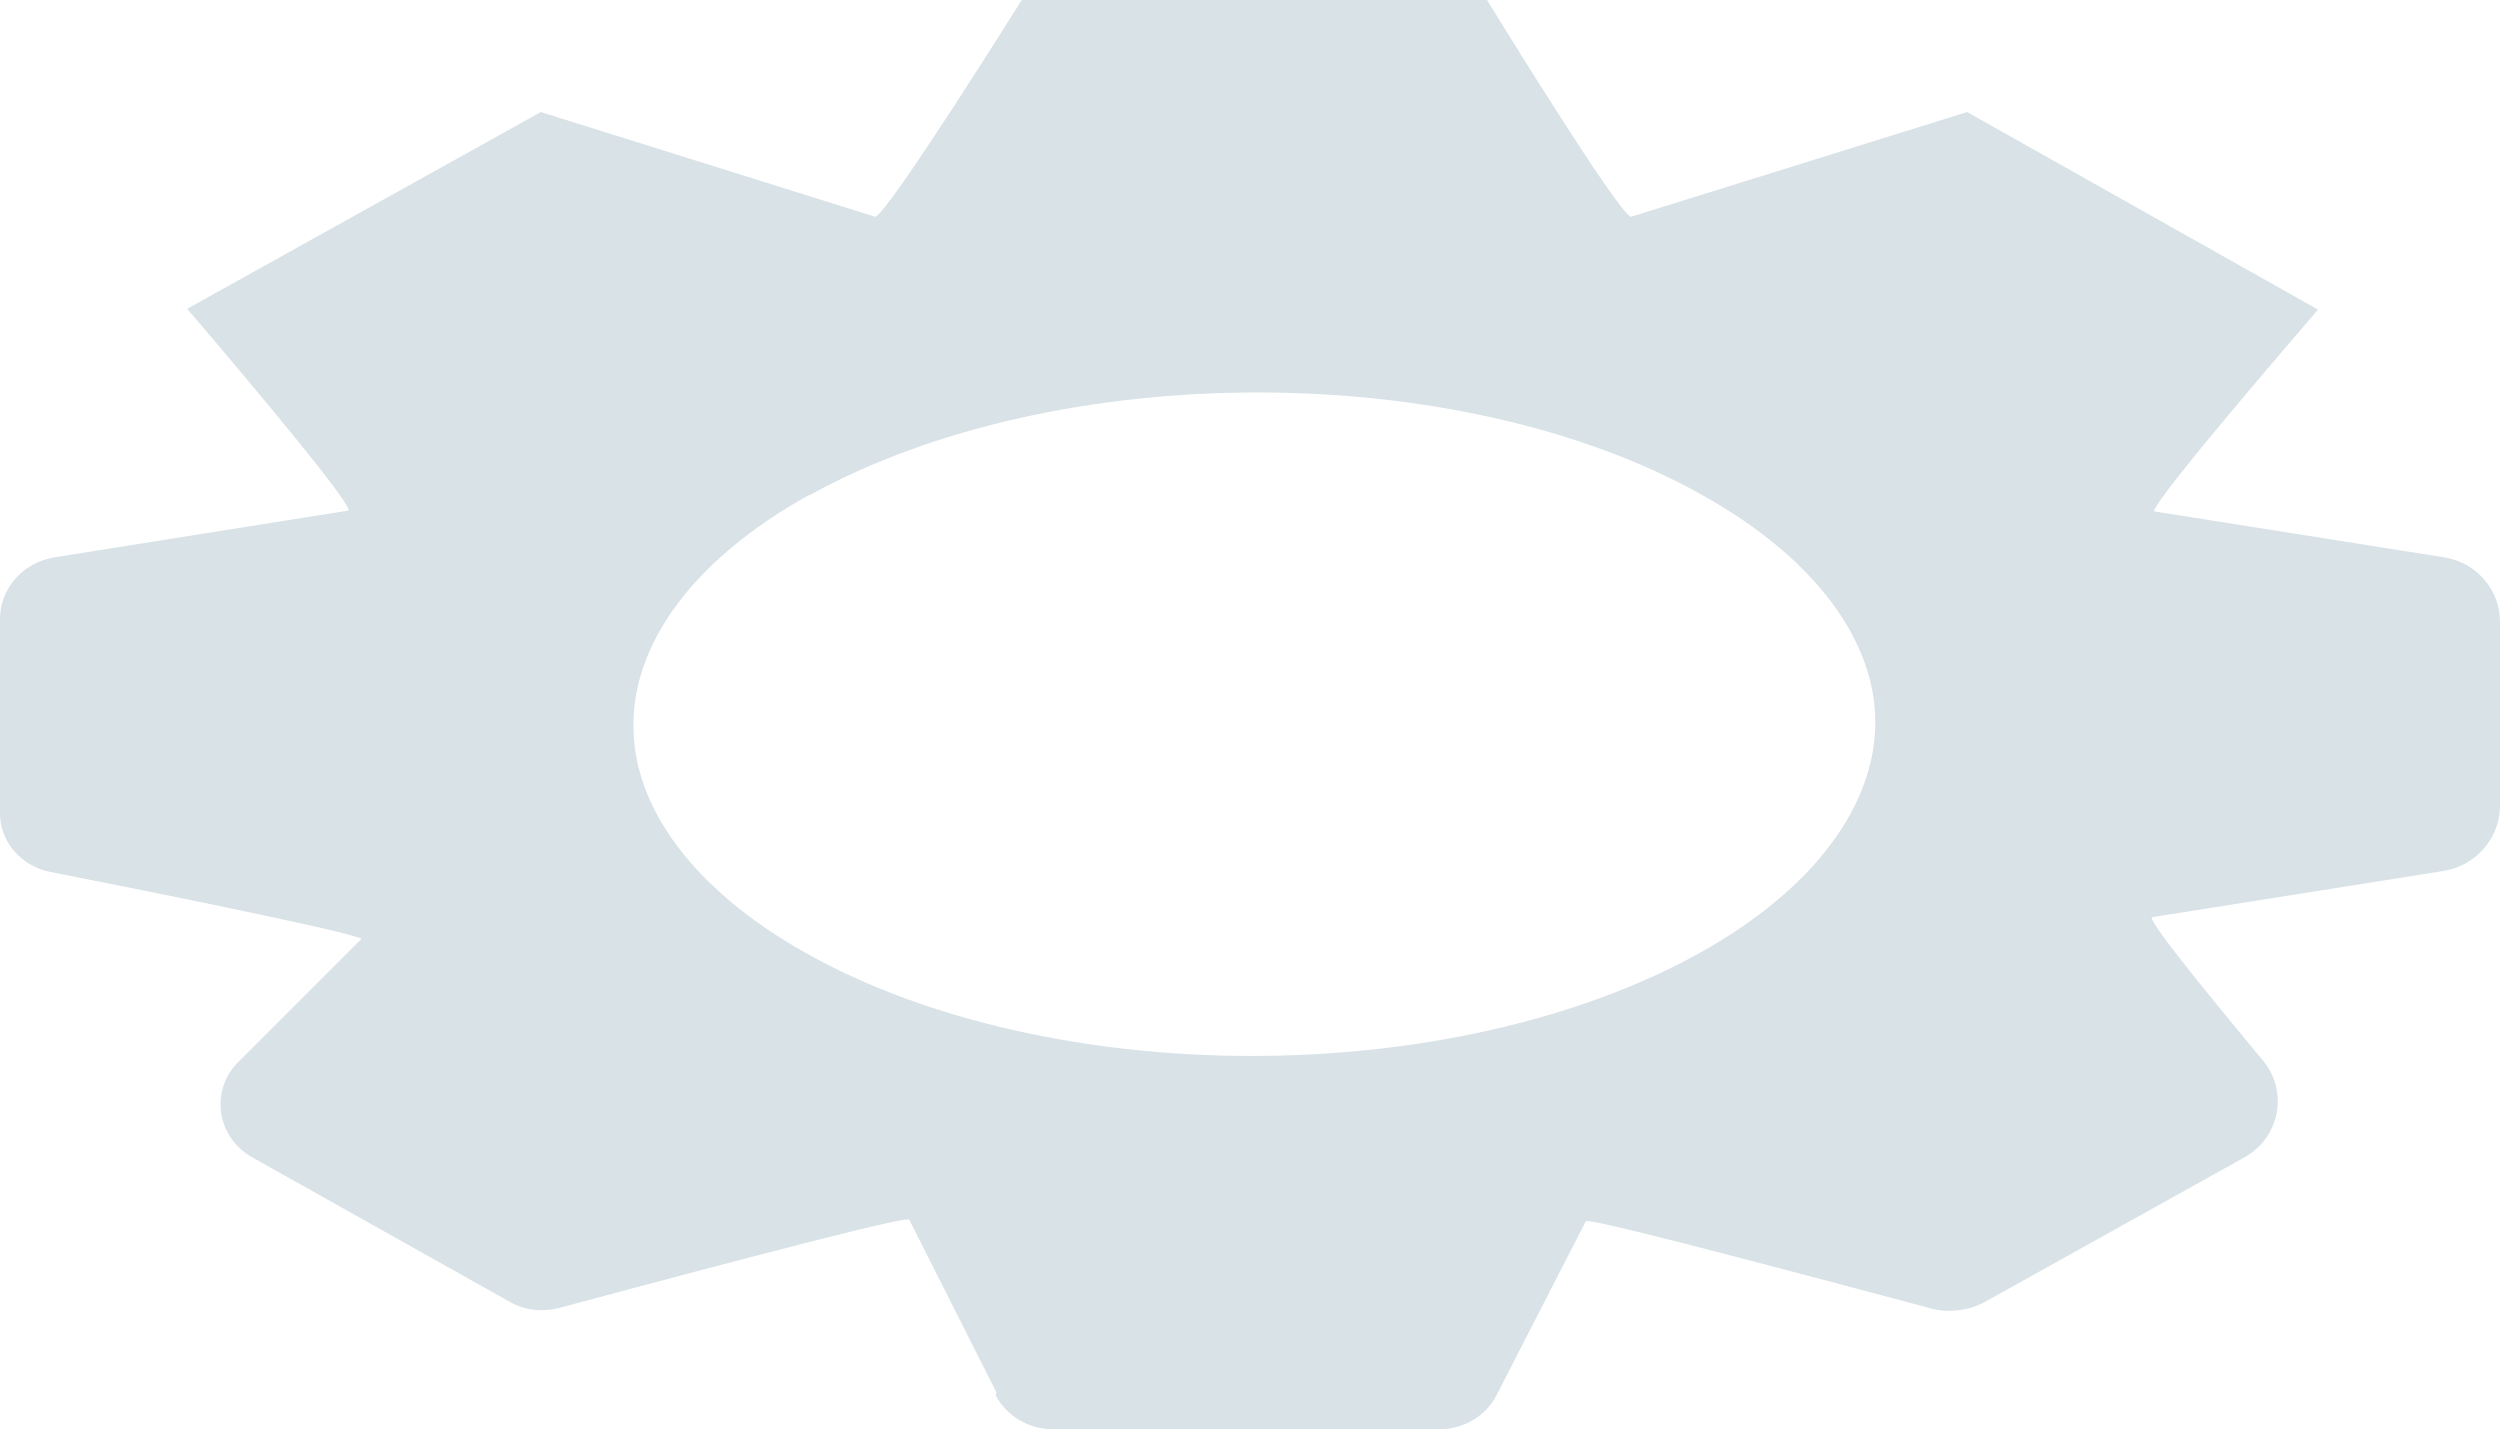 <?xml version="1.0" encoding="utf-8"?>
<svg xmlns="http://www.w3.org/2000/svg" fill="none" height="100%" overflow="visible" preserveAspectRatio="none" style="display: block;" viewBox="0 0 11.982 6.85" width="100%">
<path d="M3.875 2.374C3.319 2.683 3.032 3.088 3.036 3.481C3.036 3.866 3.319 4.263 3.863 4.568C4.44 4.893 5.217 5.061 5.998 5.061C6.783 5.061 7.559 4.893 8.145 4.568C8.701 4.259 8.988 3.854 8.988 3.461C8.988 3.076 8.706 2.679 8.161 2.374C7.584 2.049 6.812 1.881 6.027 1.881C5.242 1.881 4.465 2.049 3.879 2.374H3.875ZM4.776 6.674L4.357 5.844C4.303 5.832 2.978 6.189 2.679 6.269C2.6 6.289 2.517 6.281 2.446 6.241L1.209 5.547C1.038 5.451 1.005 5.226 1.142 5.09L1.732 4.5C1.711 4.472 0.611 4.251 0.241 4.179C0.1 4.151 -0.004 4.031 0 3.89V2.96C0.004 2.816 0.112 2.695 0.262 2.671L1.67 2.447C1.695 2.41 0.897 1.48 0.897 1.48L2.592 0.537L4.195 1.039C4.257 1.023 4.897 0 4.897 0H7.127C7.127 0 7.754 1.023 7.817 1.039L9.428 0.537L11.11 1.484C11.11 1.484 10.305 2.414 10.325 2.451L11.713 2.671C11.87 2.695 11.982 2.828 11.982 2.98V3.87C11.978 4.023 11.862 4.151 11.708 4.175L10.313 4.396C10.296 4.42 10.662 4.861 10.845 5.082C10.969 5.23 10.928 5.451 10.757 5.547L9.511 6.241C9.437 6.281 9.345 6.293 9.262 6.273C8.959 6.193 7.651 5.84 7.601 5.852L7.173 6.686C7.123 6.786 7.015 6.85 6.899 6.85H5.046C4.93 6.85 4.822 6.786 4.772 6.686L4.776 6.674Z" fill="#CBD8DF" id="Vector" opacity="0.74"/>
</svg>